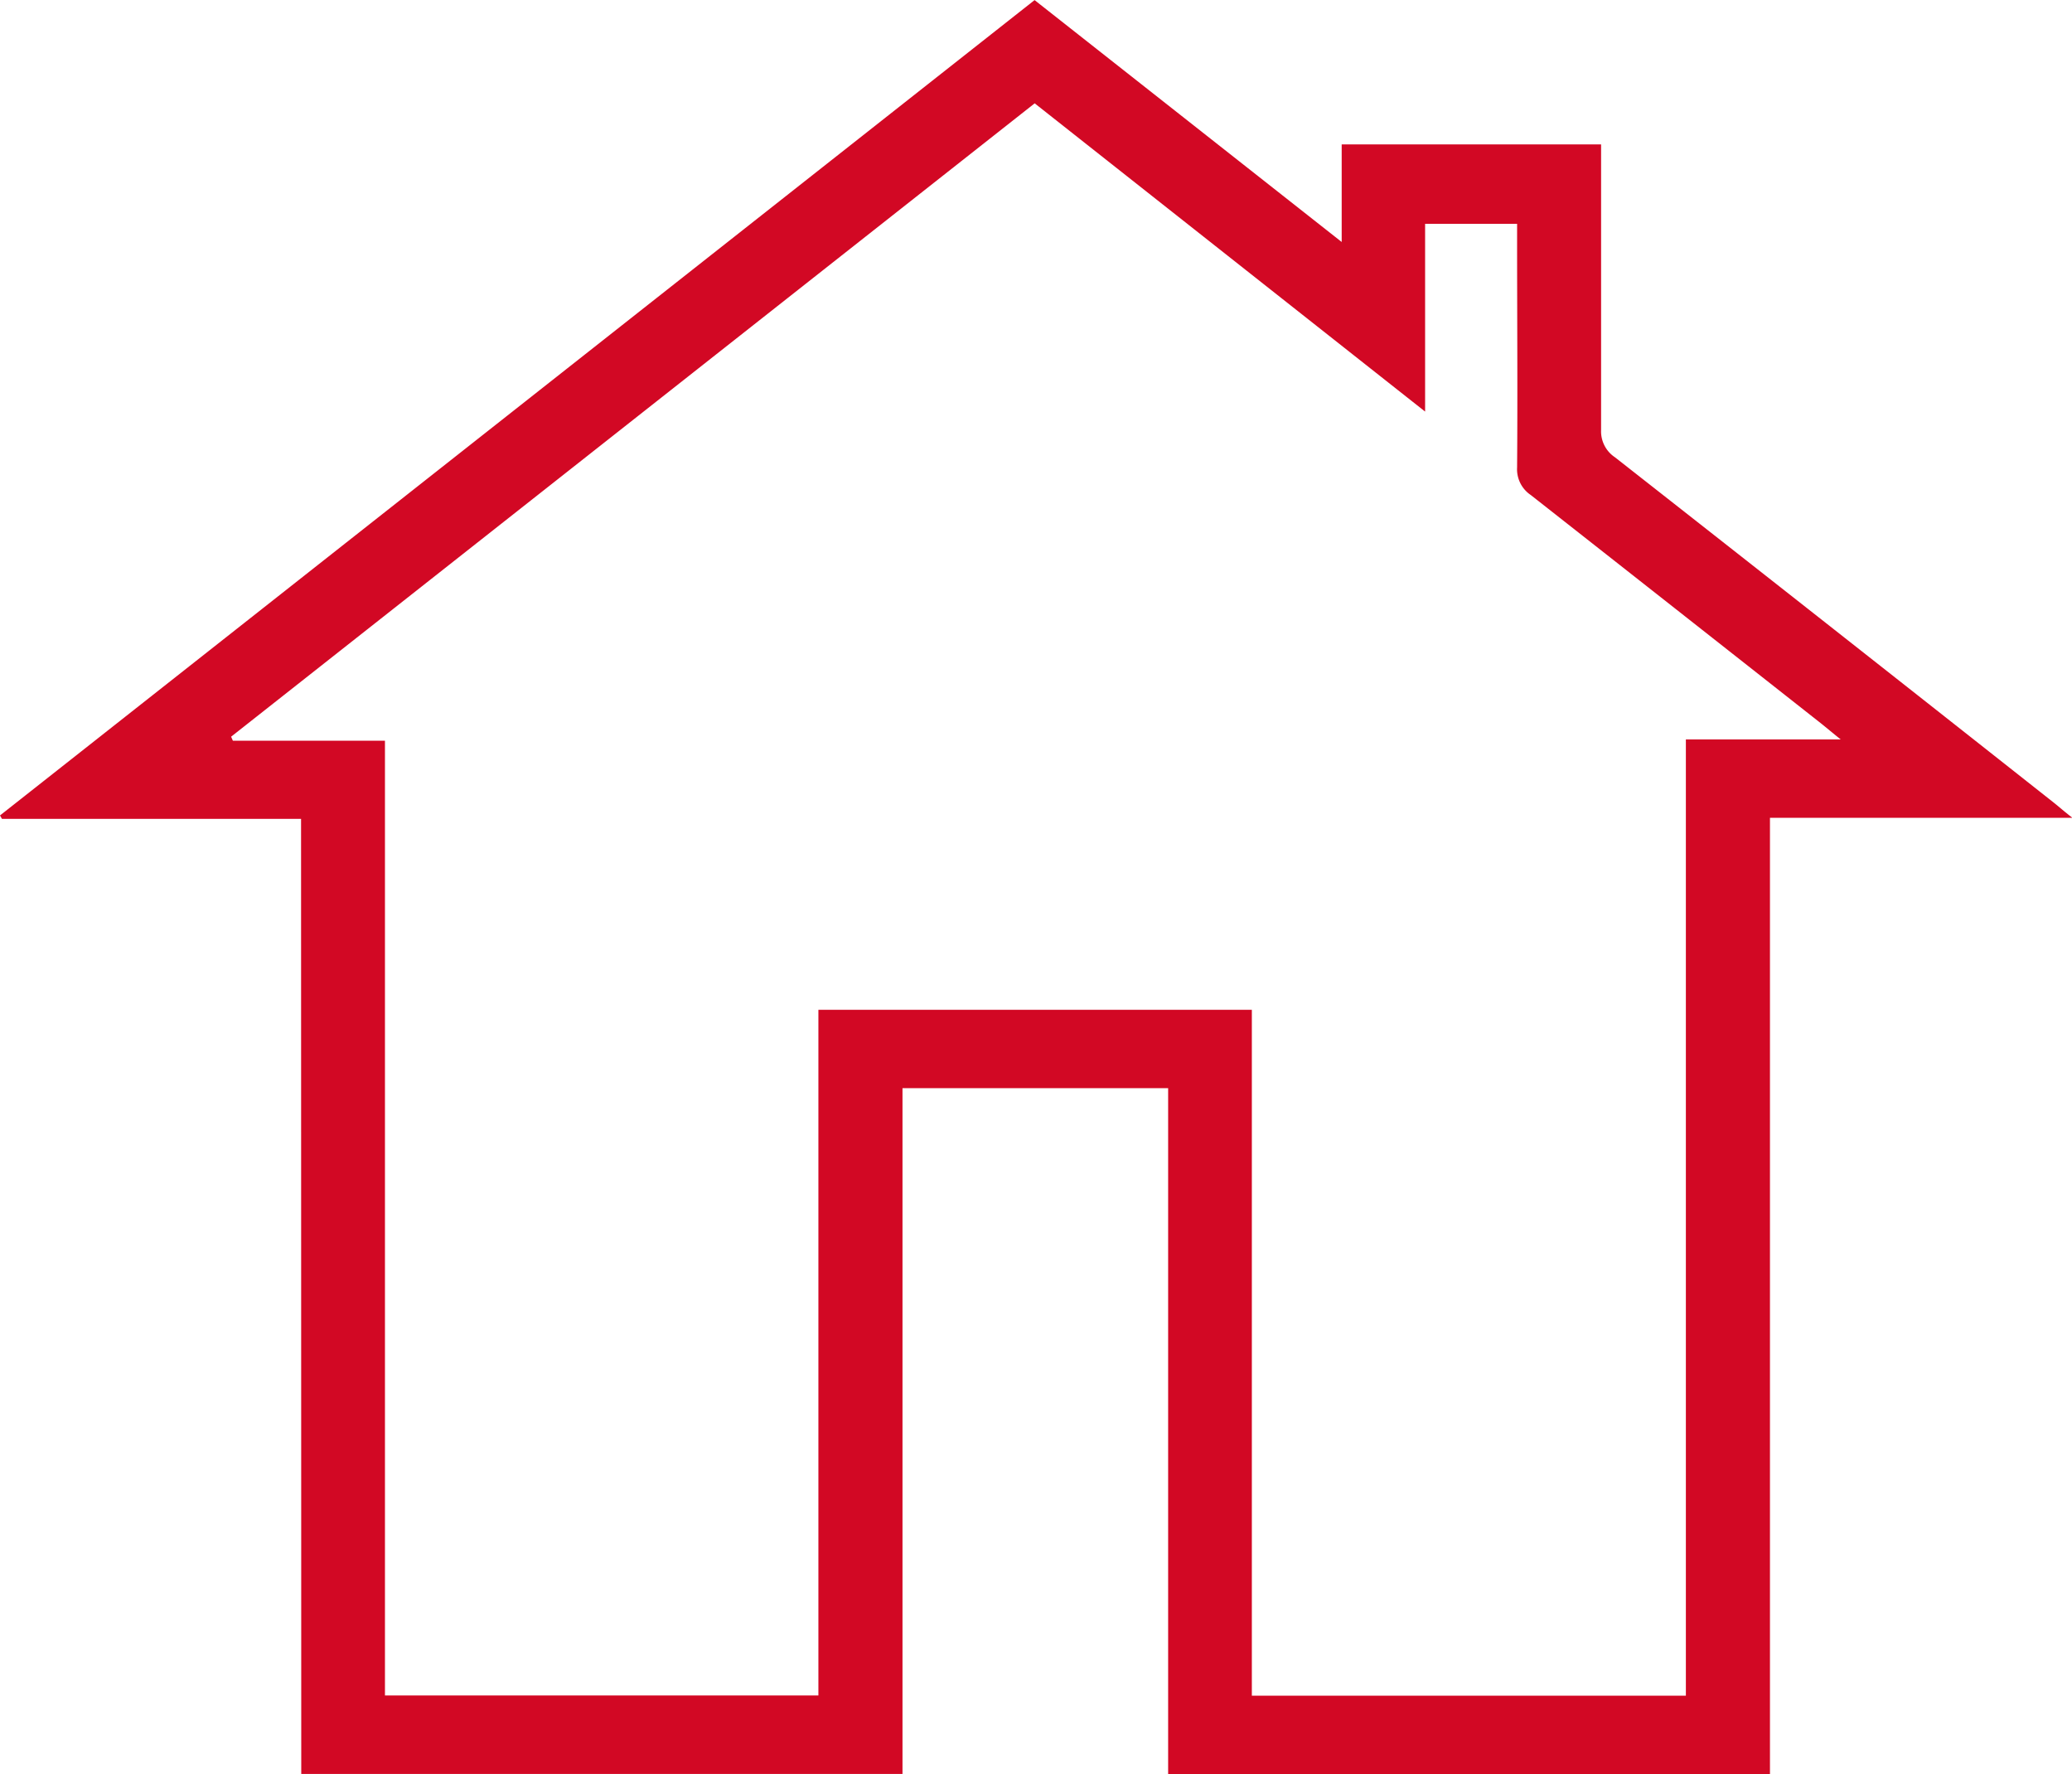 <?xml version="1.0" encoding="UTF-8"?> <svg xmlns="http://www.w3.org/2000/svg" width="21.239" height="18.184" viewBox="0 0 21.239 18.184"><path id="Tracé_22053" data-name="Tracé 22053" d="M3535.529,1092.343h-3.066l-.02-.035,10.605-8.356,3.148,2.479v-1h2.659v.173c0,.918,0,1.836,0,2.753a.319.319,0,0,0,.143.281q2.253,1.767,4.5,3.541c.053.042.1.085.188.153h-3.1v9.8h-6.169v-7.029h-2.723v7.028h-6.163Zm7.52-7.333-8.237,6.491.018.041h1.559v9.785h4.443V1094.3h4.443v7.029h4.449v-9.8h1.587c-.087-.07-.144-.118-.2-.163q-1.488-1.172-2.977-2.342a.318.318,0,0,1-.14-.283c.006-.772,0-1.545,0-2.317v-.179h-.943v1.924Z" transform="translate(-3532.443 -1083.951)" fill="#d20824"></path></svg> 